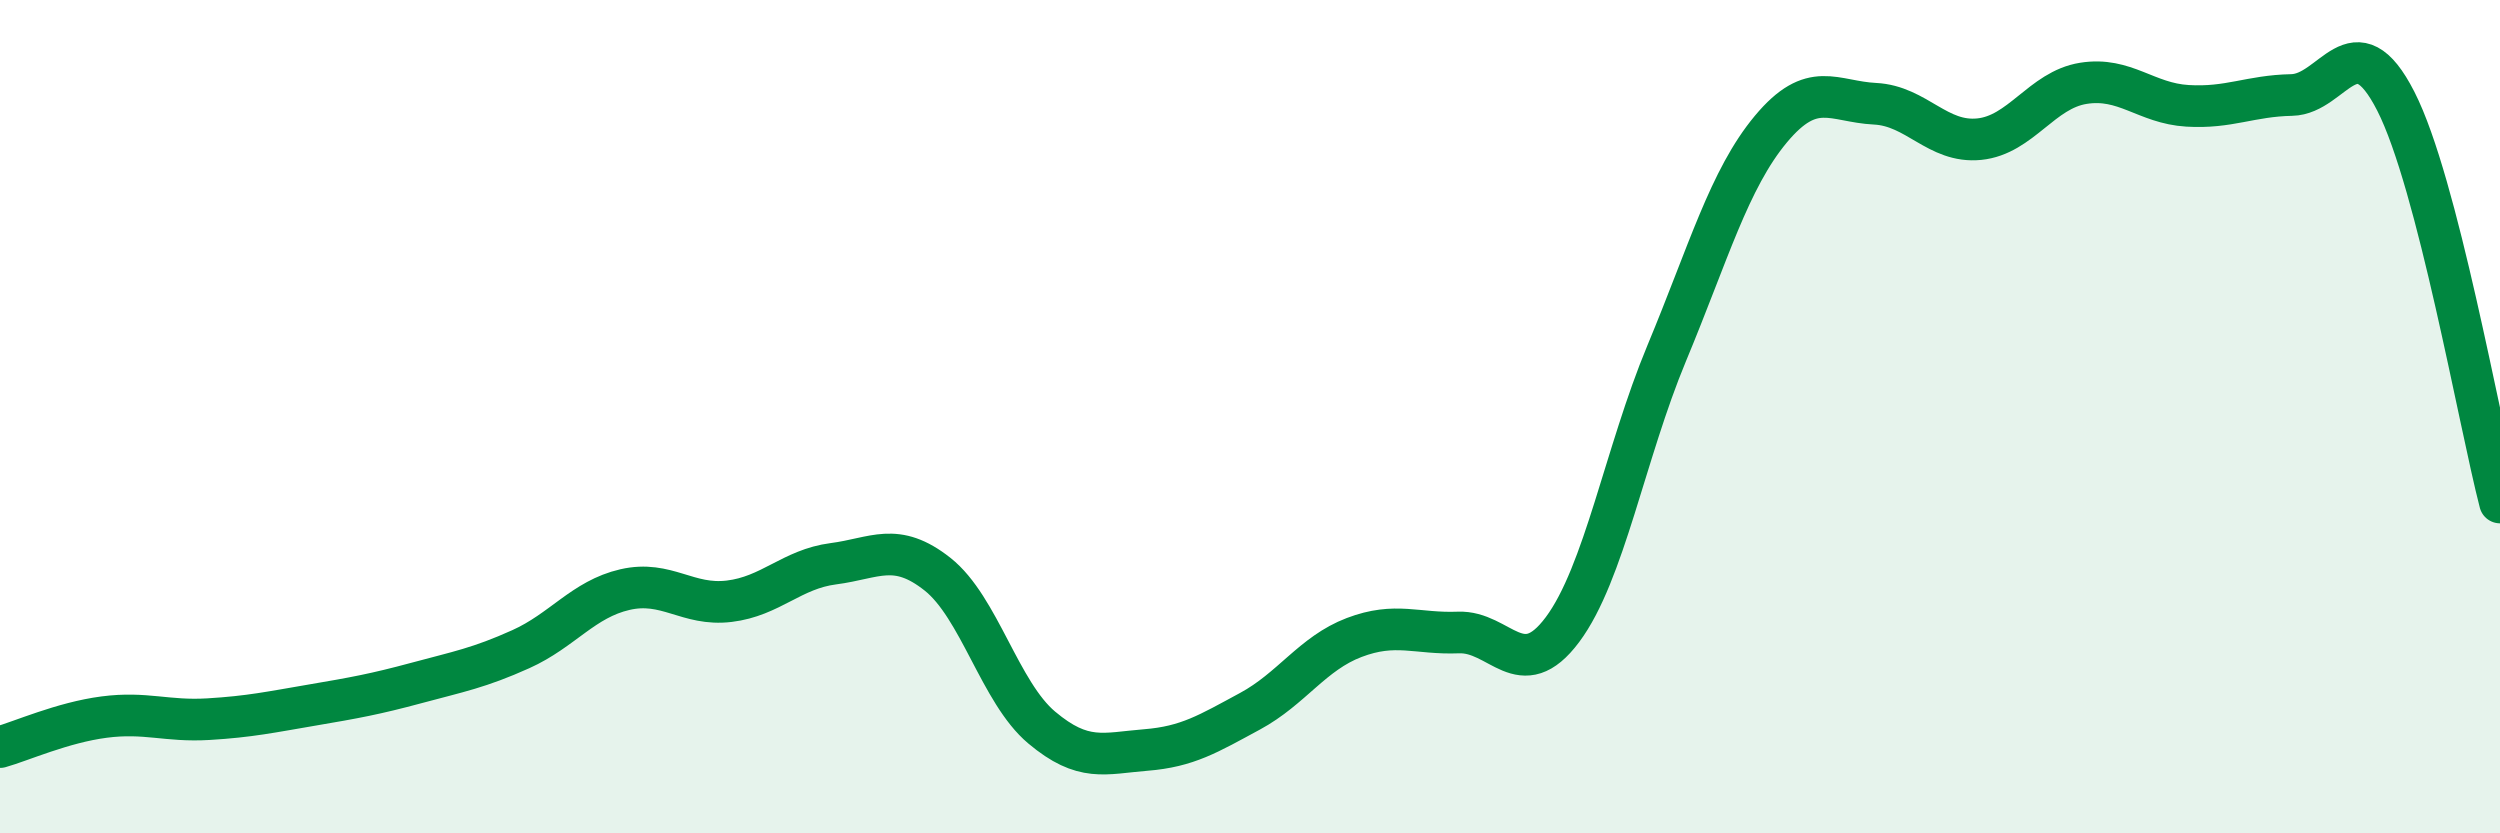 
    <svg width="60" height="20" viewBox="0 0 60 20" xmlns="http://www.w3.org/2000/svg">
      <path
        d="M 0,17.93 C 0.5,17.79 1.5,17.34 2.5,17.21 C 3.5,17.08 4,17.32 5,17.26 C 6,17.2 6.5,17.09 7.5,16.92 C 8.5,16.75 9,16.66 10,16.39 C 11,16.12 11.5,16.03 12.5,15.58 C 13.5,15.13 14,14.38 15,14.15 C 16,13.92 16.5,14.55 17.5,14.43 C 18.5,14.31 19,13.66 20,13.53 C 21,13.4 21.5,12.99 22.5,13.78 C 23.5,14.57 24,16.62 25,17.46 C 26,18.3 26.5,18.08 27.5,18 C 28.5,17.92 29,17.61 30,17.07 C 31,16.53 31.5,15.68 32.5,15.3 C 33.5,14.92 34,15.22 35,15.18 C 36,15.14 36.5,16.45 37.5,15.11 C 38.5,13.77 39,10.88 40,8.48 C 41,6.08 41.5,4.3 42.5,3.1 C 43.5,1.9 44,2.44 45,2.49 C 46,2.54 46.5,3.44 47.5,3.34 C 48.5,3.24 49,2.16 50,2 C 51,1.84 51.5,2.48 52.5,2.54 C 53.5,2.6 54,2.3 55,2.28 C 56,2.26 56.5,0.47 57.5,2.43 C 58.5,4.39 59.5,10.13 60,12.06L60 20L0 20Z"
        fill="#008740"
        opacity="0.1"
        stroke-linecap="round"
        stroke-linejoin="round"
      />
      <path
        d="M 0,17.93 C 0.5,17.79 1.5,17.34 2.5,17.21 C 3.5,17.08 4,17.32 5,17.26 C 6,17.2 6.5,17.09 7.5,16.92 C 8.5,16.75 9,16.66 10,16.39 C 11,16.12 11.5,16.03 12.5,15.58 C 13.5,15.13 14,14.38 15,14.15 C 16,13.92 16.5,14.55 17.5,14.43 C 18.5,14.31 19,13.66 20,13.53 C 21,13.4 21.5,12.99 22.5,13.78 C 23.5,14.57 24,16.62 25,17.46 C 26,18.3 26.5,18.08 27.5,18 C 28.5,17.92 29,17.61 30,17.07 C 31,16.53 31.5,15.68 32.5,15.3 C 33.5,14.92 34,15.22 35,15.18 C 36,15.14 36.5,16.45 37.5,15.11 C 38.5,13.77 39,10.88 40,8.48 C 41,6.08 41.5,4.3 42.5,3.1 C 43.5,1.9 44,2.44 45,2.49 C 46,2.54 46.5,3.44 47.5,3.34 C 48.5,3.24 49,2.16 50,2 C 51,1.84 51.5,2.48 52.5,2.54 C 53.5,2.6 54,2.3 55,2.28 C 56,2.26 56.5,0.47 57.5,2.43 C 58.5,4.39 59.5,10.13 60,12.06"
        stroke="#008740"
        stroke-width="1"
        fill="none"
        stroke-linecap="round"
        stroke-linejoin="round"
      />
    </svg>
  